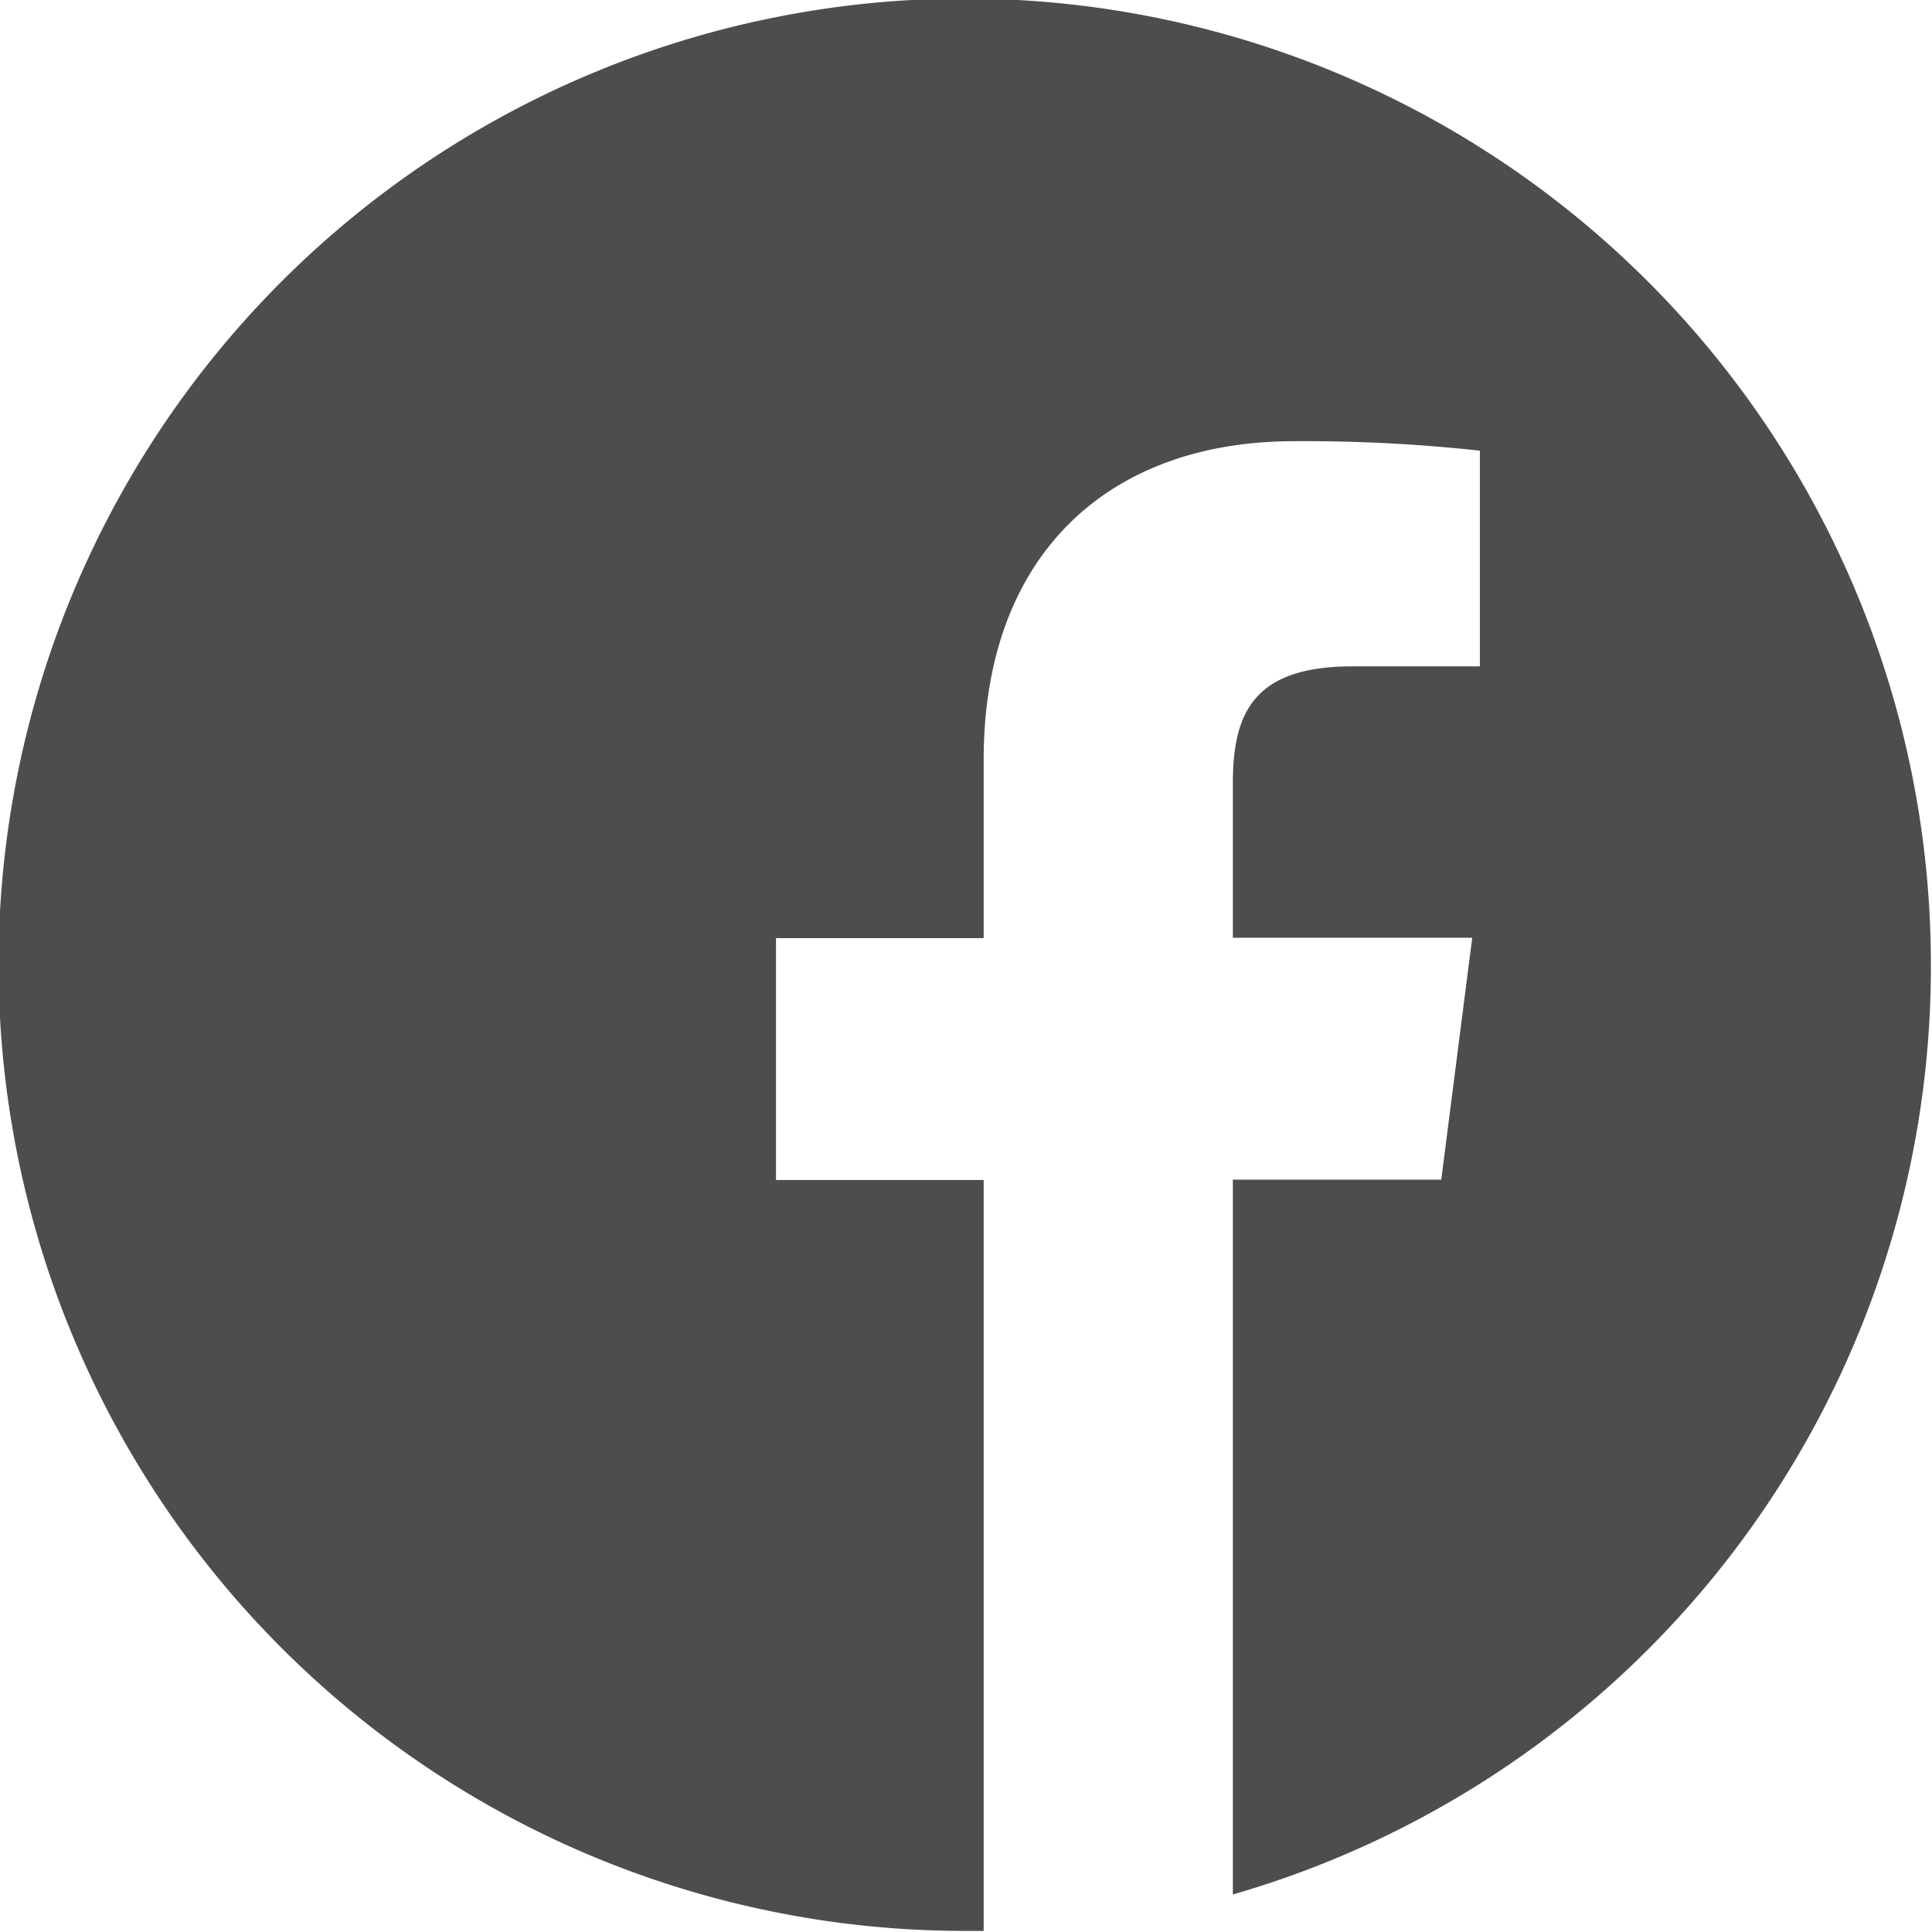 <?xml version="1.0" encoding="utf-8"?>
<svg xmlns="http://www.w3.org/2000/svg" viewBox="0 0 53.03 53.03">
  <g id="b78eb825-e014-4eea-9983-69f2b0b31b20" data-name="Layer 2">
    <g id="adbd8b6e-09e3-4ceb-9e9e-2253c63f3c71" data-name="Layer 1">
      <path d="M53,26.52A26.52,26.52,0,1,0,26.52,53H27V32.39h-5.7V25.75H27V20.86c0-5.67,3.46-8.75,8.52-8.75a44.28,44.28,0,0,1,5.1.26v5.92H37.12c-2.74,0-3.28,1.31-3.28,3.22v4.23h6.57l-.85,6.64H33.84V52A26.51,26.51,0,0,0,53,26.52Z" style="fill: #4d4d4d"/>
    </g>
  </g>
</svg>